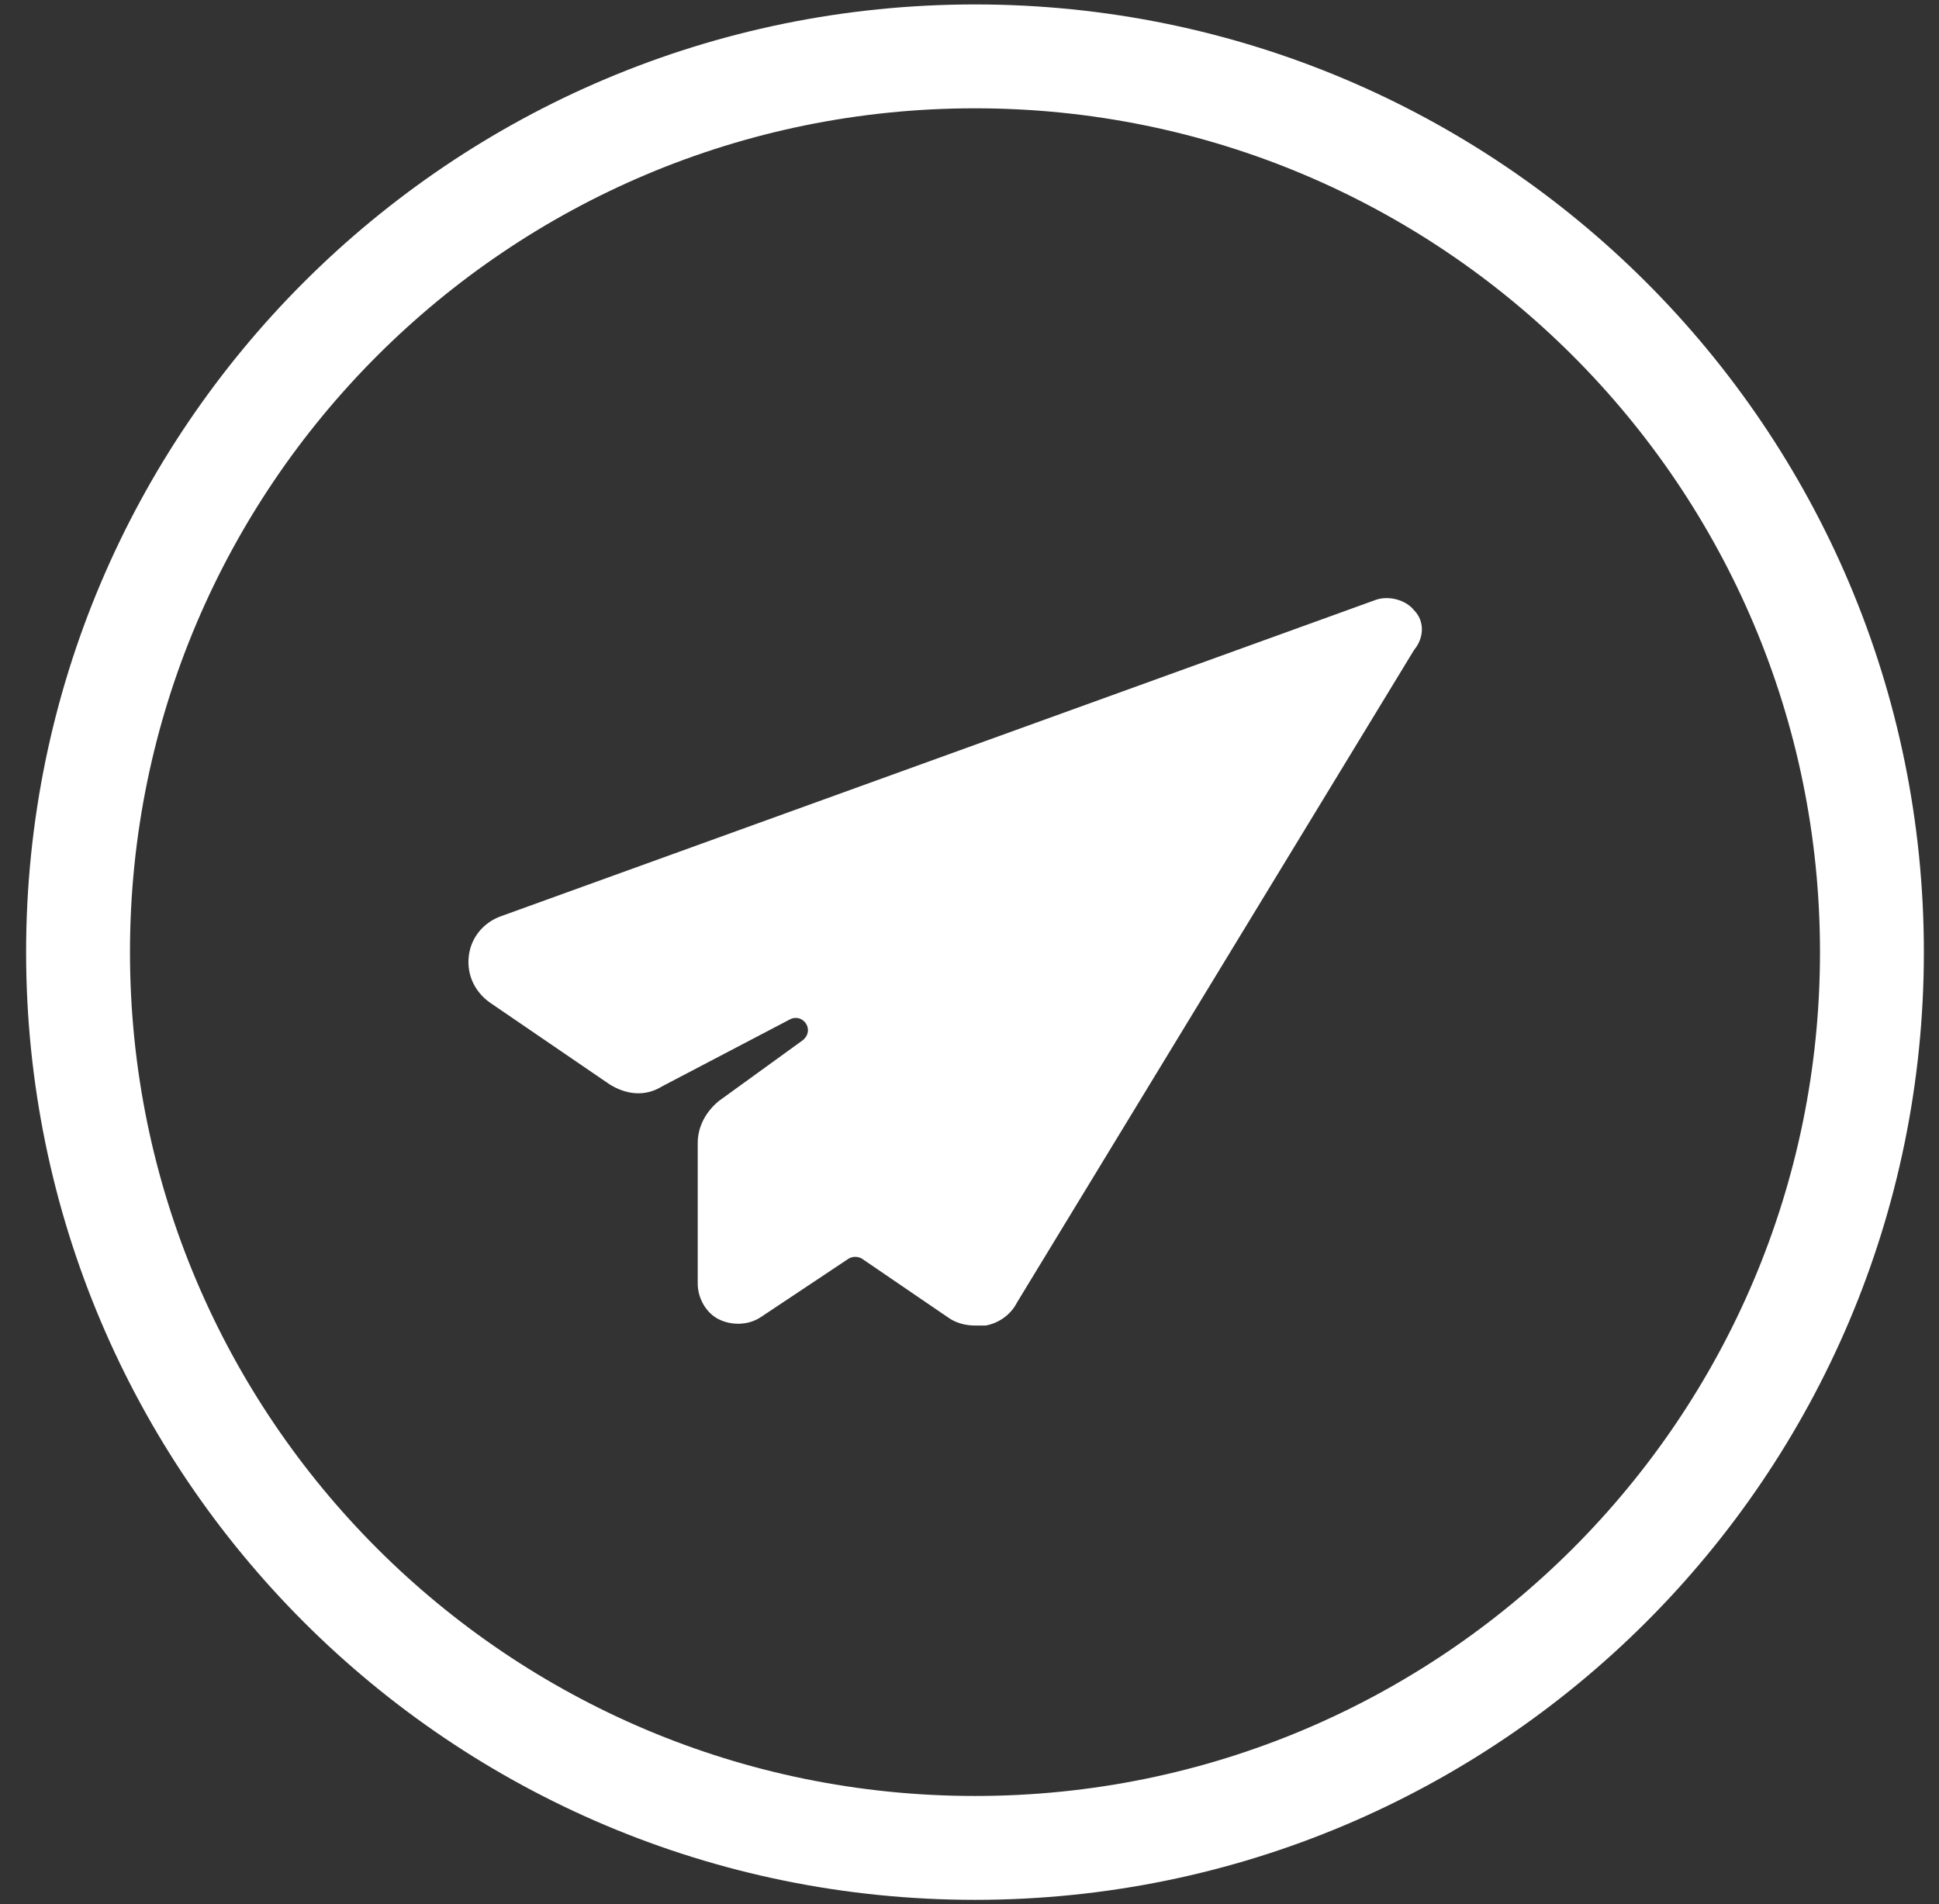 <?xml version="1.0" encoding="UTF-8"?> <svg xmlns="http://www.w3.org/2000/svg" width="56" height="55" viewBox="0 0 56 55" fill="none"><rect x="0" y="0" width="56" height="55" fill="#333333" stroke="none"/> <path d="M40.838 17.624C40.595 17.321 40.11 17.2 39.746 17.321L14.448 26.47C13.963 26.652 13.599 27.076 13.538 27.621C13.477 28.166 13.72 28.651 14.145 28.954L17.603 31.317C18.088 31.62 18.634 31.681 19.119 31.378L22.82 29.439C23.184 29.257 23.548 29.742 23.184 30.045L20.757 31.802C20.393 32.105 20.151 32.529 20.151 33.014V37.073C20.151 37.497 20.393 37.922 20.757 38.103C21.121 38.285 21.607 38.285 21.971 38.043L24.519 36.346C24.64 36.286 24.761 36.286 24.883 36.346L27.37 38.043C27.613 38.224 27.916 38.285 28.159 38.285C28.28 38.285 28.34 38.285 28.462 38.285C28.826 38.224 29.19 37.982 29.372 37.619L40.838 18.775C41.141 18.412 41.141 17.927 40.838 17.624Z" fill="white"></path> <path d="M28.159 53.372C42.465 53.372 54.063 41.789 54.063 27.5C54.063 13.211 42.465 1.628 28.159 1.628C13.852 1.628 2.254 13.211 2.254 27.5C2.254 41.789 13.852 53.372 28.159 53.372Z" stroke="white" stroke-width="3" stroke-miterlimit="10"></path> </svg> 